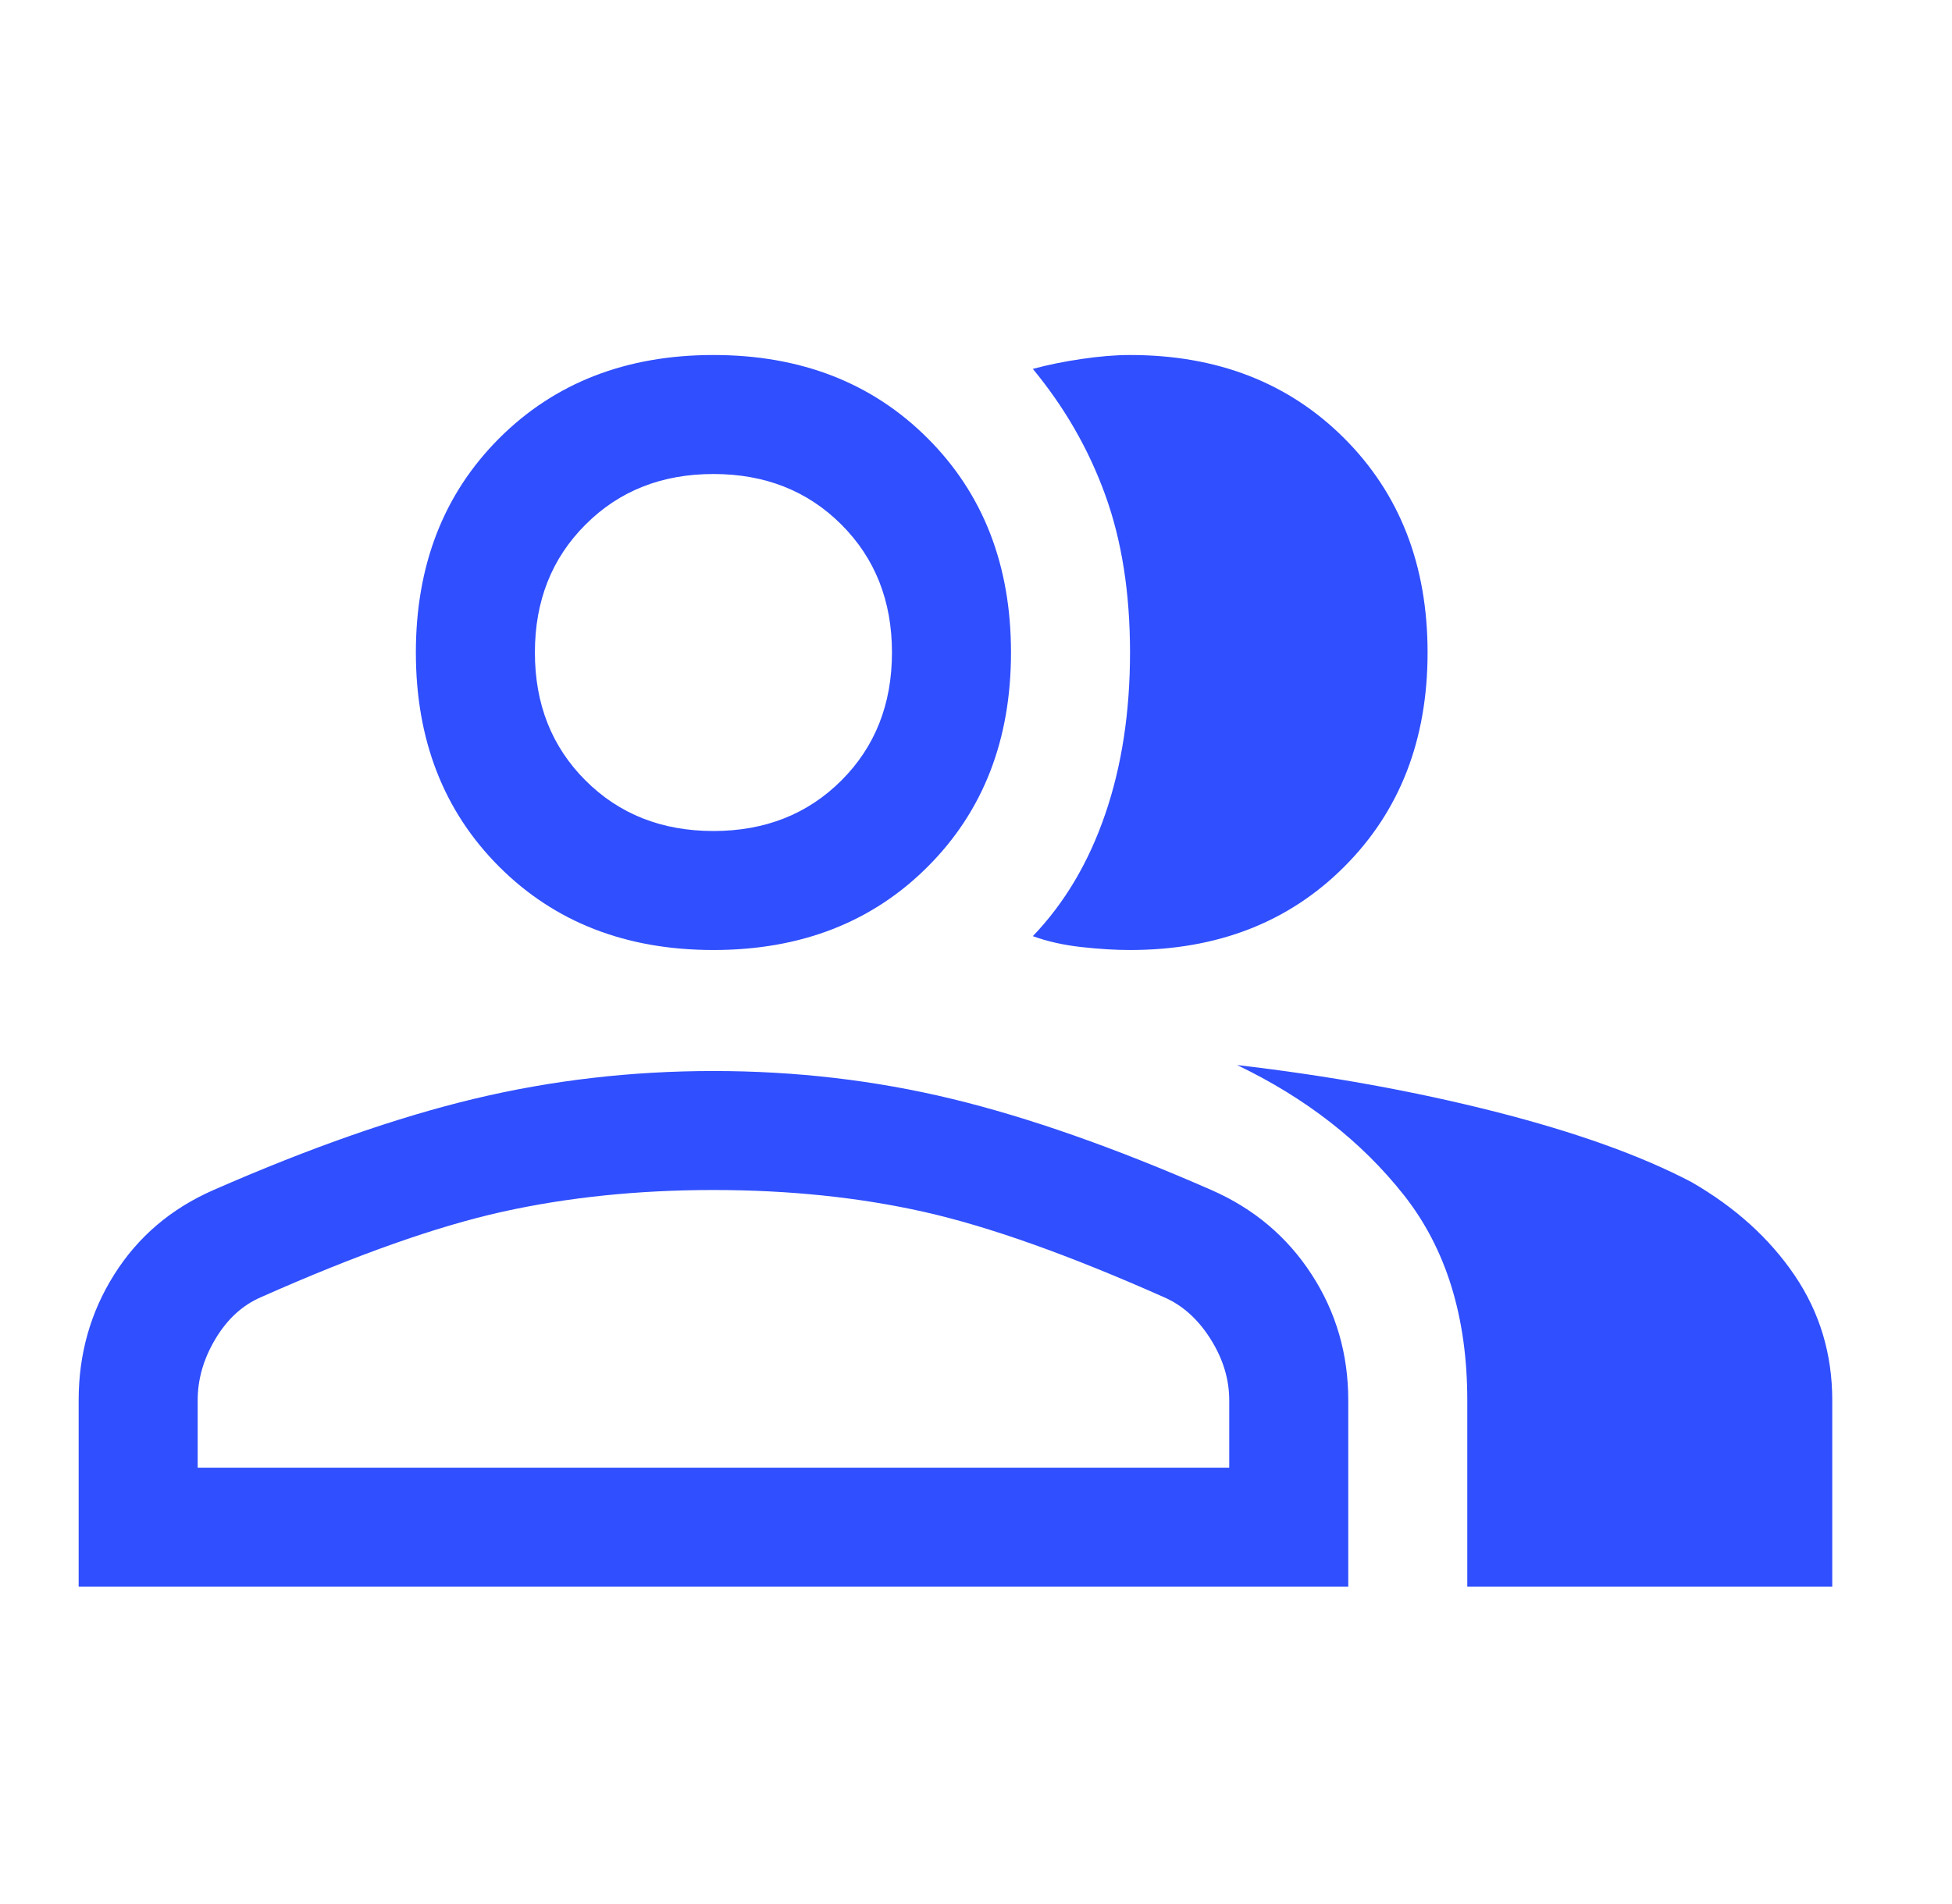<svg width="41" height="40" viewBox="0 0 41 40" fill="none" xmlns="http://www.w3.org/2000/svg">
<path d="M1.652 33.333V29.417C1.652 28.444 1.902 27.562 2.402 26.771C2.902 25.979 3.596 25.389 4.485 25C6.513 24.111 8.339 23.472 9.964 23.083C11.589 22.694 13.263 22.5 14.985 22.5C16.707 22.5 18.374 22.694 19.985 23.083C21.596 23.472 23.416 24.111 25.444 25C26.332 25.389 27.034 25.979 27.548 26.771C28.062 27.562 28.319 28.444 28.319 29.417V33.333H1.652ZM30.819 33.333V29.417C30.819 27.667 30.374 26.229 29.485 25.104C28.596 23.979 27.43 23.069 25.985 22.375C27.902 22.597 29.707 22.924 31.402 23.354C33.096 23.785 34.471 24.278 35.527 24.833C36.444 25.361 37.166 26.014 37.694 26.792C38.221 27.569 38.485 28.444 38.485 29.417V33.333H30.819ZM14.985 19.958C13.152 19.958 11.652 19.375 10.485 18.208C9.319 17.042 8.735 15.542 8.735 13.708C8.735 11.875 9.319 10.375 10.485 9.208C11.652 8.042 13.152 7.458 14.985 7.458C16.819 7.458 18.319 8.042 19.485 9.208C20.652 10.375 21.235 11.875 21.235 13.708C21.235 15.542 20.652 17.042 19.485 18.208C18.319 19.375 16.819 19.958 14.985 19.958ZM29.985 13.708C29.985 15.542 29.402 17.042 28.235 18.208C27.069 19.375 25.569 19.958 23.735 19.958C23.43 19.958 23.089 19.938 22.714 19.896C22.339 19.854 21.999 19.778 21.694 19.667C22.36 18.972 22.867 18.118 23.214 17.104C23.562 16.09 23.735 14.958 23.735 13.708C23.735 12.458 23.562 11.354 23.214 10.396C22.867 9.437 22.36 8.556 21.694 7.75C21.999 7.667 22.339 7.597 22.714 7.542C23.089 7.486 23.43 7.458 23.735 7.458C25.569 7.458 27.069 8.042 28.235 9.208C29.402 10.375 29.985 11.875 29.985 13.708ZM4.152 30.833H25.819V29.417C25.819 28.972 25.687 28.542 25.423 28.125C25.159 27.708 24.832 27.417 24.444 27.25C22.444 26.361 20.763 25.764 19.402 25.458C18.041 25.153 16.569 25 14.985 25C13.402 25 11.923 25.153 10.548 25.458C9.173 25.764 7.485 26.361 5.485 27.25C5.096 27.417 4.777 27.708 4.527 28.125C4.277 28.542 4.152 28.972 4.152 29.417V30.833ZM14.985 17.458C16.069 17.458 16.964 17.104 17.673 16.396C18.381 15.688 18.735 14.792 18.735 13.708C18.735 12.625 18.381 11.729 17.673 11.021C16.964 10.312 16.069 9.958 14.985 9.958C13.902 9.958 13.006 10.312 12.298 11.021C11.589 11.729 11.235 12.625 11.235 13.708C11.235 14.792 11.589 15.688 12.298 16.396C13.006 17.104 13.902 17.458 14.985 17.458Z" fill="#304FFE"/>
</svg>
